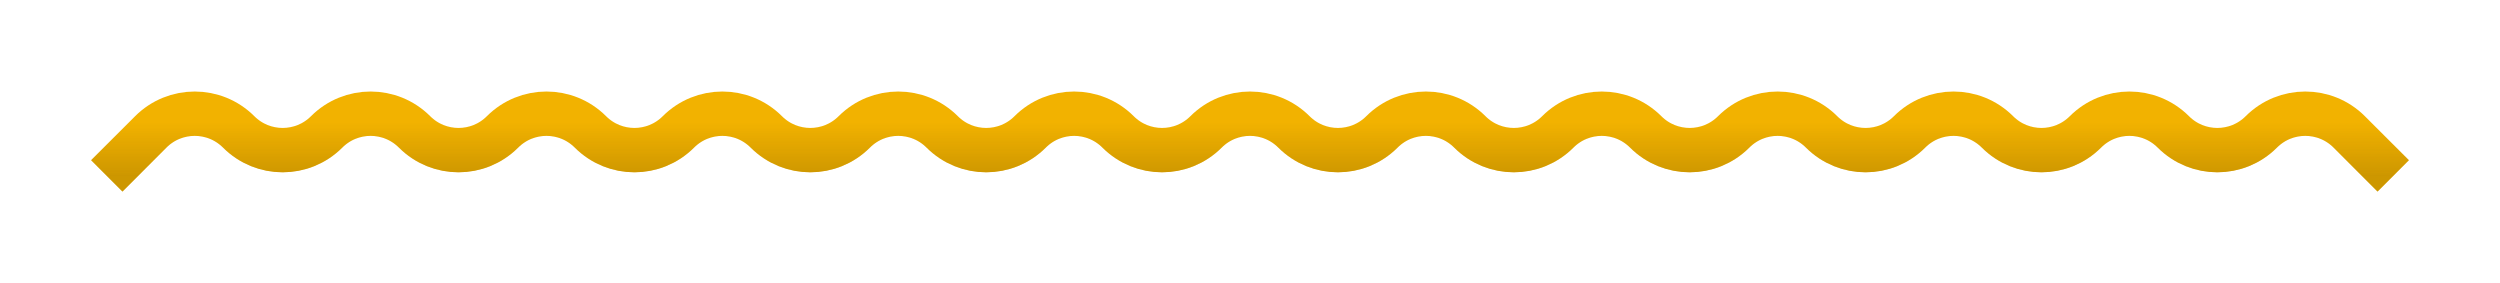 <svg width="398" height="45" viewBox="0 0 398 45" fill="none" xmlns="http://www.w3.org/2000/svg">
<g filter="url(#filter0_d)">
<path d="M17 28L24 21C27.866 17.134 34.134 17.134 38 21V21C41.866 24.866 48.134 24.866 52 21V21C55.866 17.134 62.134 17.134 66 21V21C69.866 24.866 76.134 24.866 80 21V21C83.866 17.134 90.134 17.134 94 21V21C97.866 24.866 104.134 24.866 108 21V21C111.866 17.134 118.134 17.134 122 21V21C125.866 24.866 132.134 24.866 136 21V21C139.866 17.134 146.134 17.134 150 21V21C153.866 24.866 160.134 24.866 164 21V21C167.866 17.134 174.134 17.134 178 21V21C181.866 24.866 188.134 24.866 192 21V21C195.866 17.134 202.134 17.134 206 21V21C209.866 24.866 216.134 24.866 220 21V21C223.866 17.134 230.134 17.134 234 21V21C237.866 24.866 244.134 24.866 248 21V21C251.866 17.134 258.134 17.134 262 21V21C265.866 24.866 272.134 24.866 276 21V21C279.866 17.134 286.134 17.134 290 21V21C293.866 24.866 300.134 24.866 304 21V21C307.866 17.134 314.134 17.134 318 21V21C321.866 24.866 328.134 24.866 332 21V21C335.866 17.134 342.134 17.134 346 21V21C349.866 24.866 356.134 24.866 360 21V21C363.866 17.134 370.134 17.134 374 21L381 28" stroke="#F2B200" stroke-width="7.06"/>
<path d="M17 28L24 21C27.866 17.134 34.134 17.134 38 21V21C41.866 24.866 48.134 24.866 52 21V21C55.866 17.134 62.134 17.134 66 21V21C69.866 24.866 76.134 24.866 80 21V21C83.866 17.134 90.134 17.134 94 21V21C97.866 24.866 104.134 24.866 108 21V21C111.866 17.134 118.134 17.134 122 21V21C125.866 24.866 132.134 24.866 136 21V21C139.866 17.134 146.134 17.134 150 21V21C153.866 24.866 160.134 24.866 164 21V21C167.866 17.134 174.134 17.134 178 21V21C181.866 24.866 188.134 24.866 192 21V21C195.866 17.134 202.134 17.134 206 21V21C209.866 24.866 216.134 24.866 220 21V21C223.866 17.134 230.134 17.134 234 21V21C237.866 24.866 244.134 24.866 248 21V21C251.866 17.134 258.134 17.134 262 21V21C265.866 24.866 272.134 24.866 276 21V21C279.866 17.134 286.134 17.134 290 21V21C293.866 24.866 300.134 24.866 304 21V21C307.866 17.134 314.134 17.134 318 21V21C321.866 24.866 328.134 24.866 332 21V21C335.866 17.134 342.134 17.134 346 21V21C349.866 24.866 356.134 24.866 360 21V21C363.866 17.134 370.134 17.134 374 21L381 28" stroke="url(#paint0_linear)" stroke-opacity="0.5" stroke-width="7.06"/>
</g>
<defs>
<filter id="filter0_d" x="0.504" y="0.57" width="396.992" height="43.926" filterUnits="userSpaceOnUse" color-interpolation-filters="sRGB">
<feFlood flood-opacity="0" result="BackgroundImageFix"/>
<feColorMatrix in="SourceAlpha" type="matrix" values="0 0 0 0 0 0 0 0 0 0 0 0 0 0 0 0 0 0 127 0"/>
<feOffset/>
<feGaussianBlur stdDeviation="7"/>
<feColorMatrix type="matrix" values="0 0 0 0 0 0 0 0 0 0 0 0 0 0 0 0 0 0 0.15 0"/>
<feBlend mode="normal" in2="BackgroundImageFix" result="effect1_dropShadow"/>
<feBlend mode="normal" in="SourceGraphic" in2="effect1_dropShadow" result="shape"/>
</filter>
<linearGradient id="paint0_linear" x1="199" y1="14" x2="199" y2="28" gradientUnits="userSpaceOnUse">
<stop offset="0.391" stop-color="#A67A00" stop-opacity="0"/>
<stop offset="1" stop-color="#A87B00"/>
</linearGradient>
</defs>
</svg>
